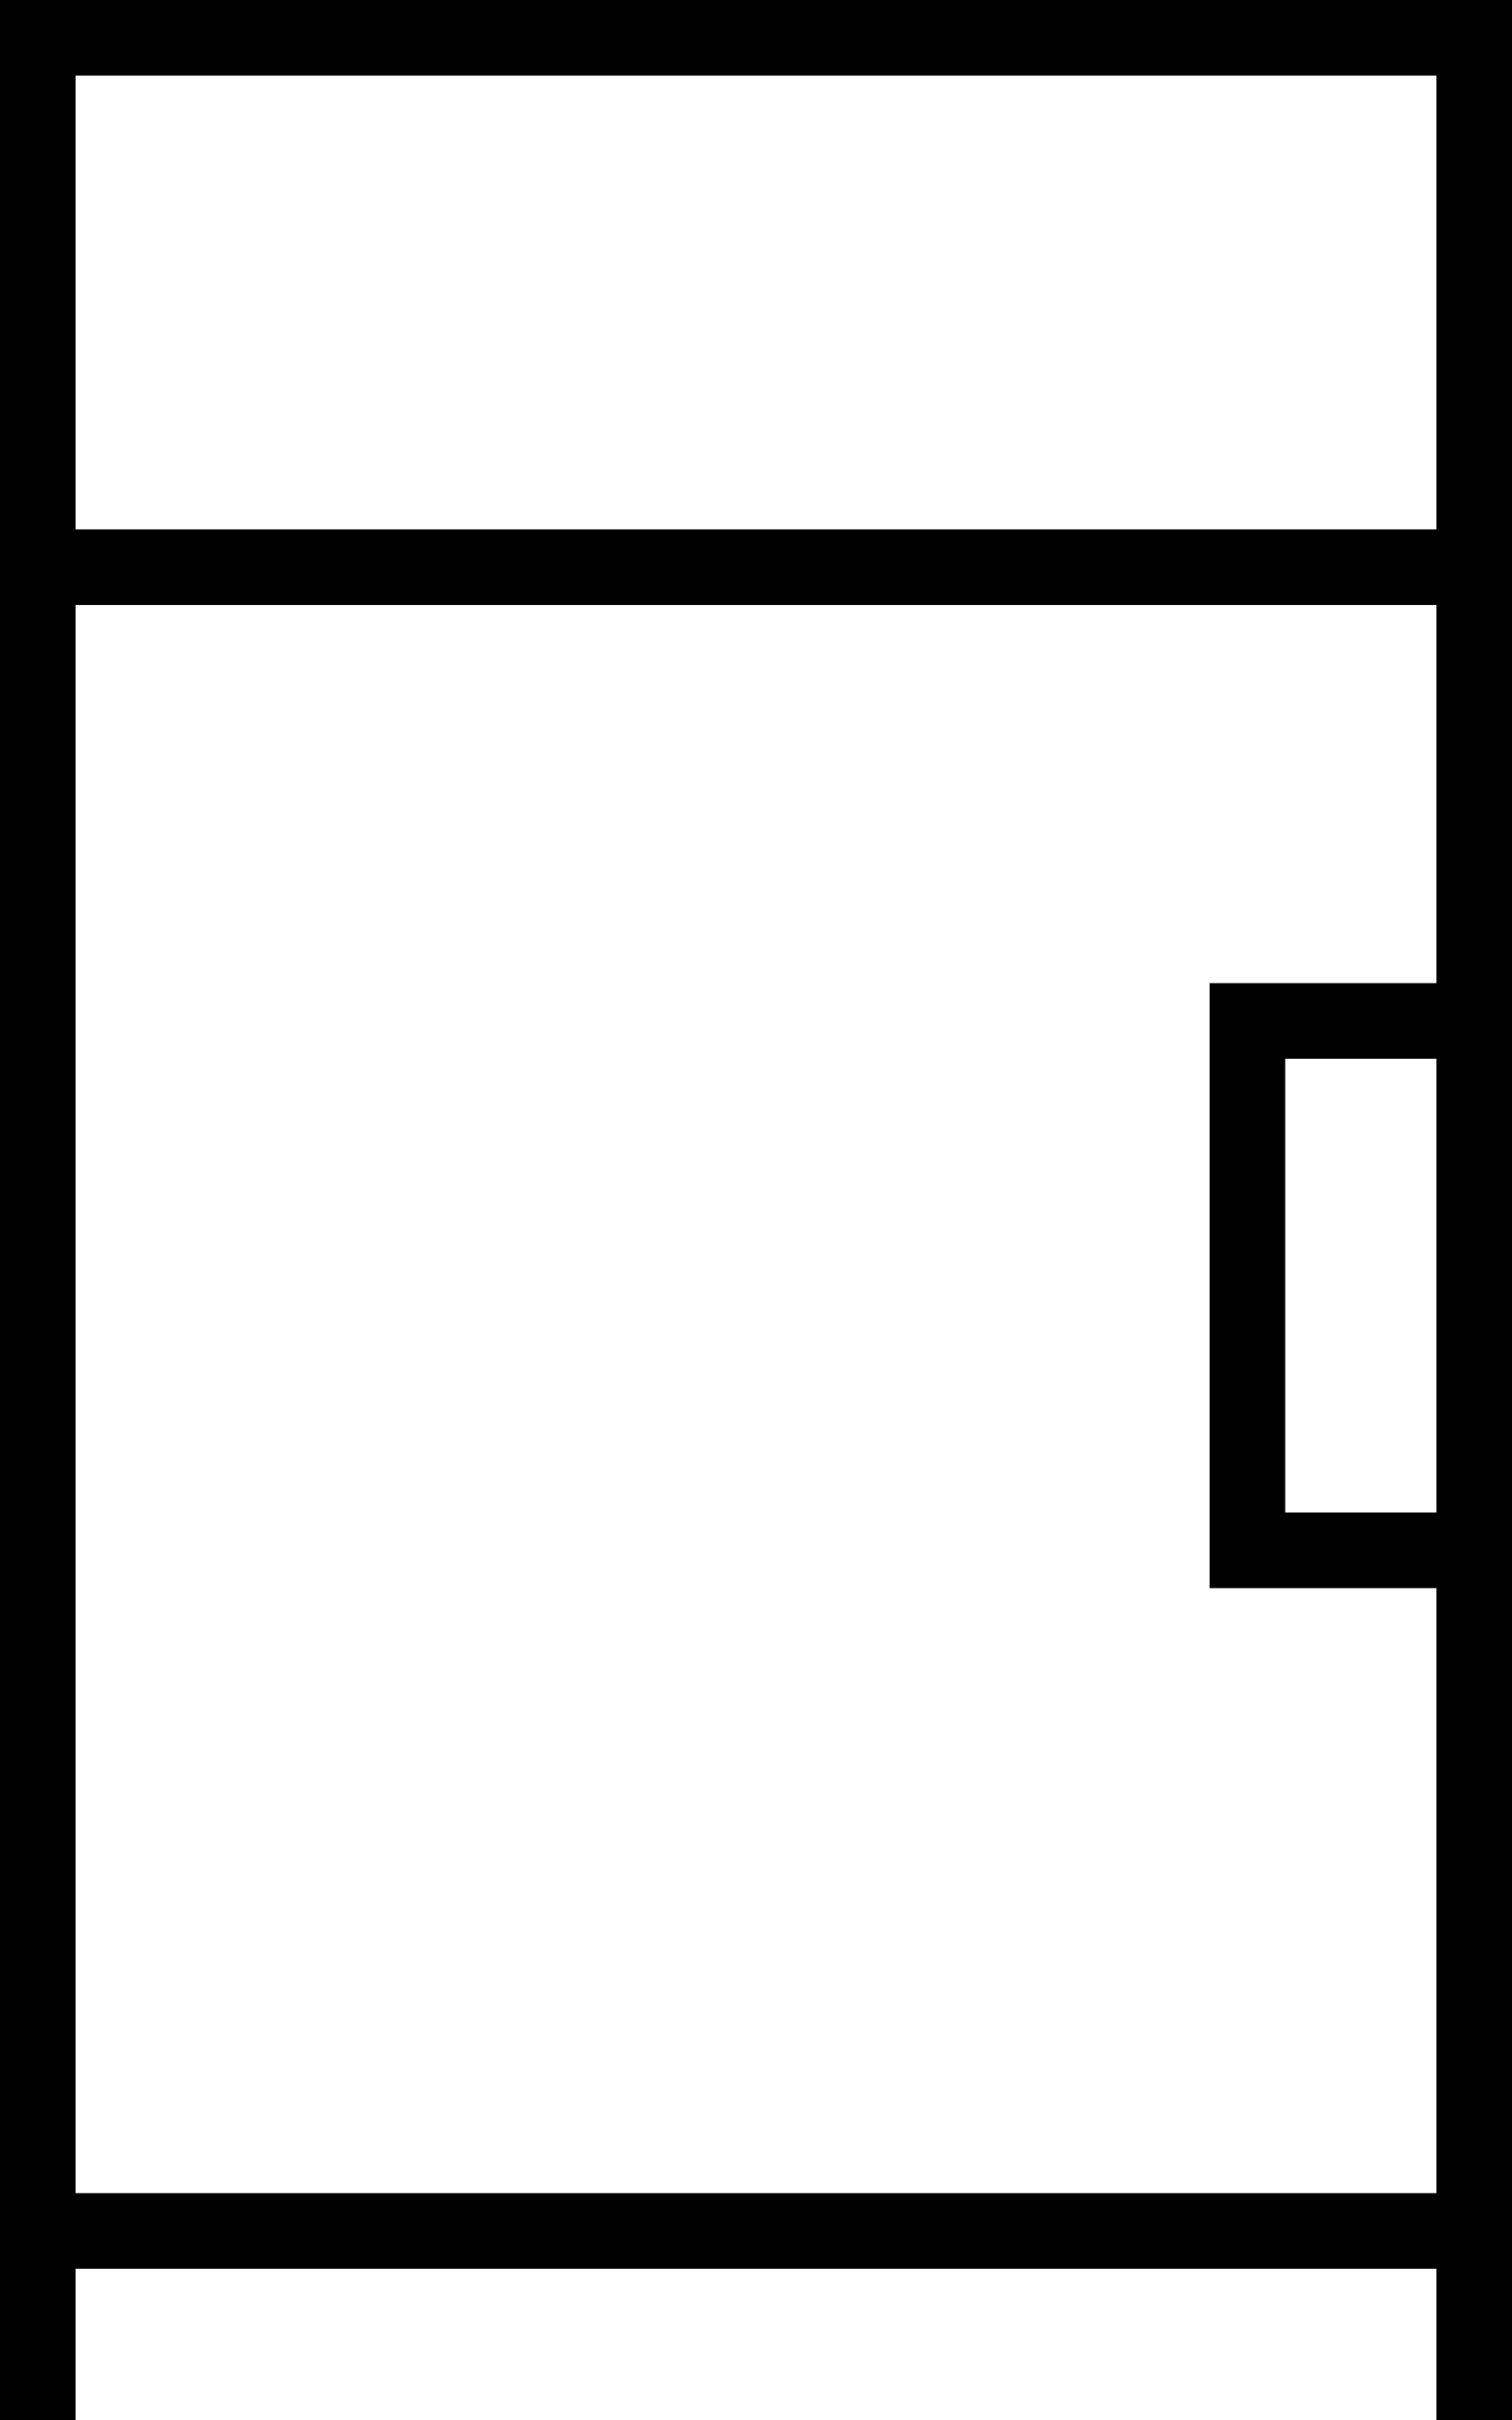 <svg xmlns="http://www.w3.org/2000/svg" viewBox="0 0 320 512"><!--! Font Awesome Pro 7.0.0 by @fontawesome - https://fontawesome.com License - https://fontawesome.com/license (Commercial License) Copyright 2025 Fonticons, Inc. --><path fill="currentColor" d="M0 0l320 0 0 512-16 0 0-32-288 0 0 32-16 0 0-512zM304 320l0-96-32 0 0 96 32 0zm0-112l0-80-288 0 0 336 288 0 0-128-48 0 0-128 48 0zm0-96l0-96-288 0 0 96 288 0z"/></svg>